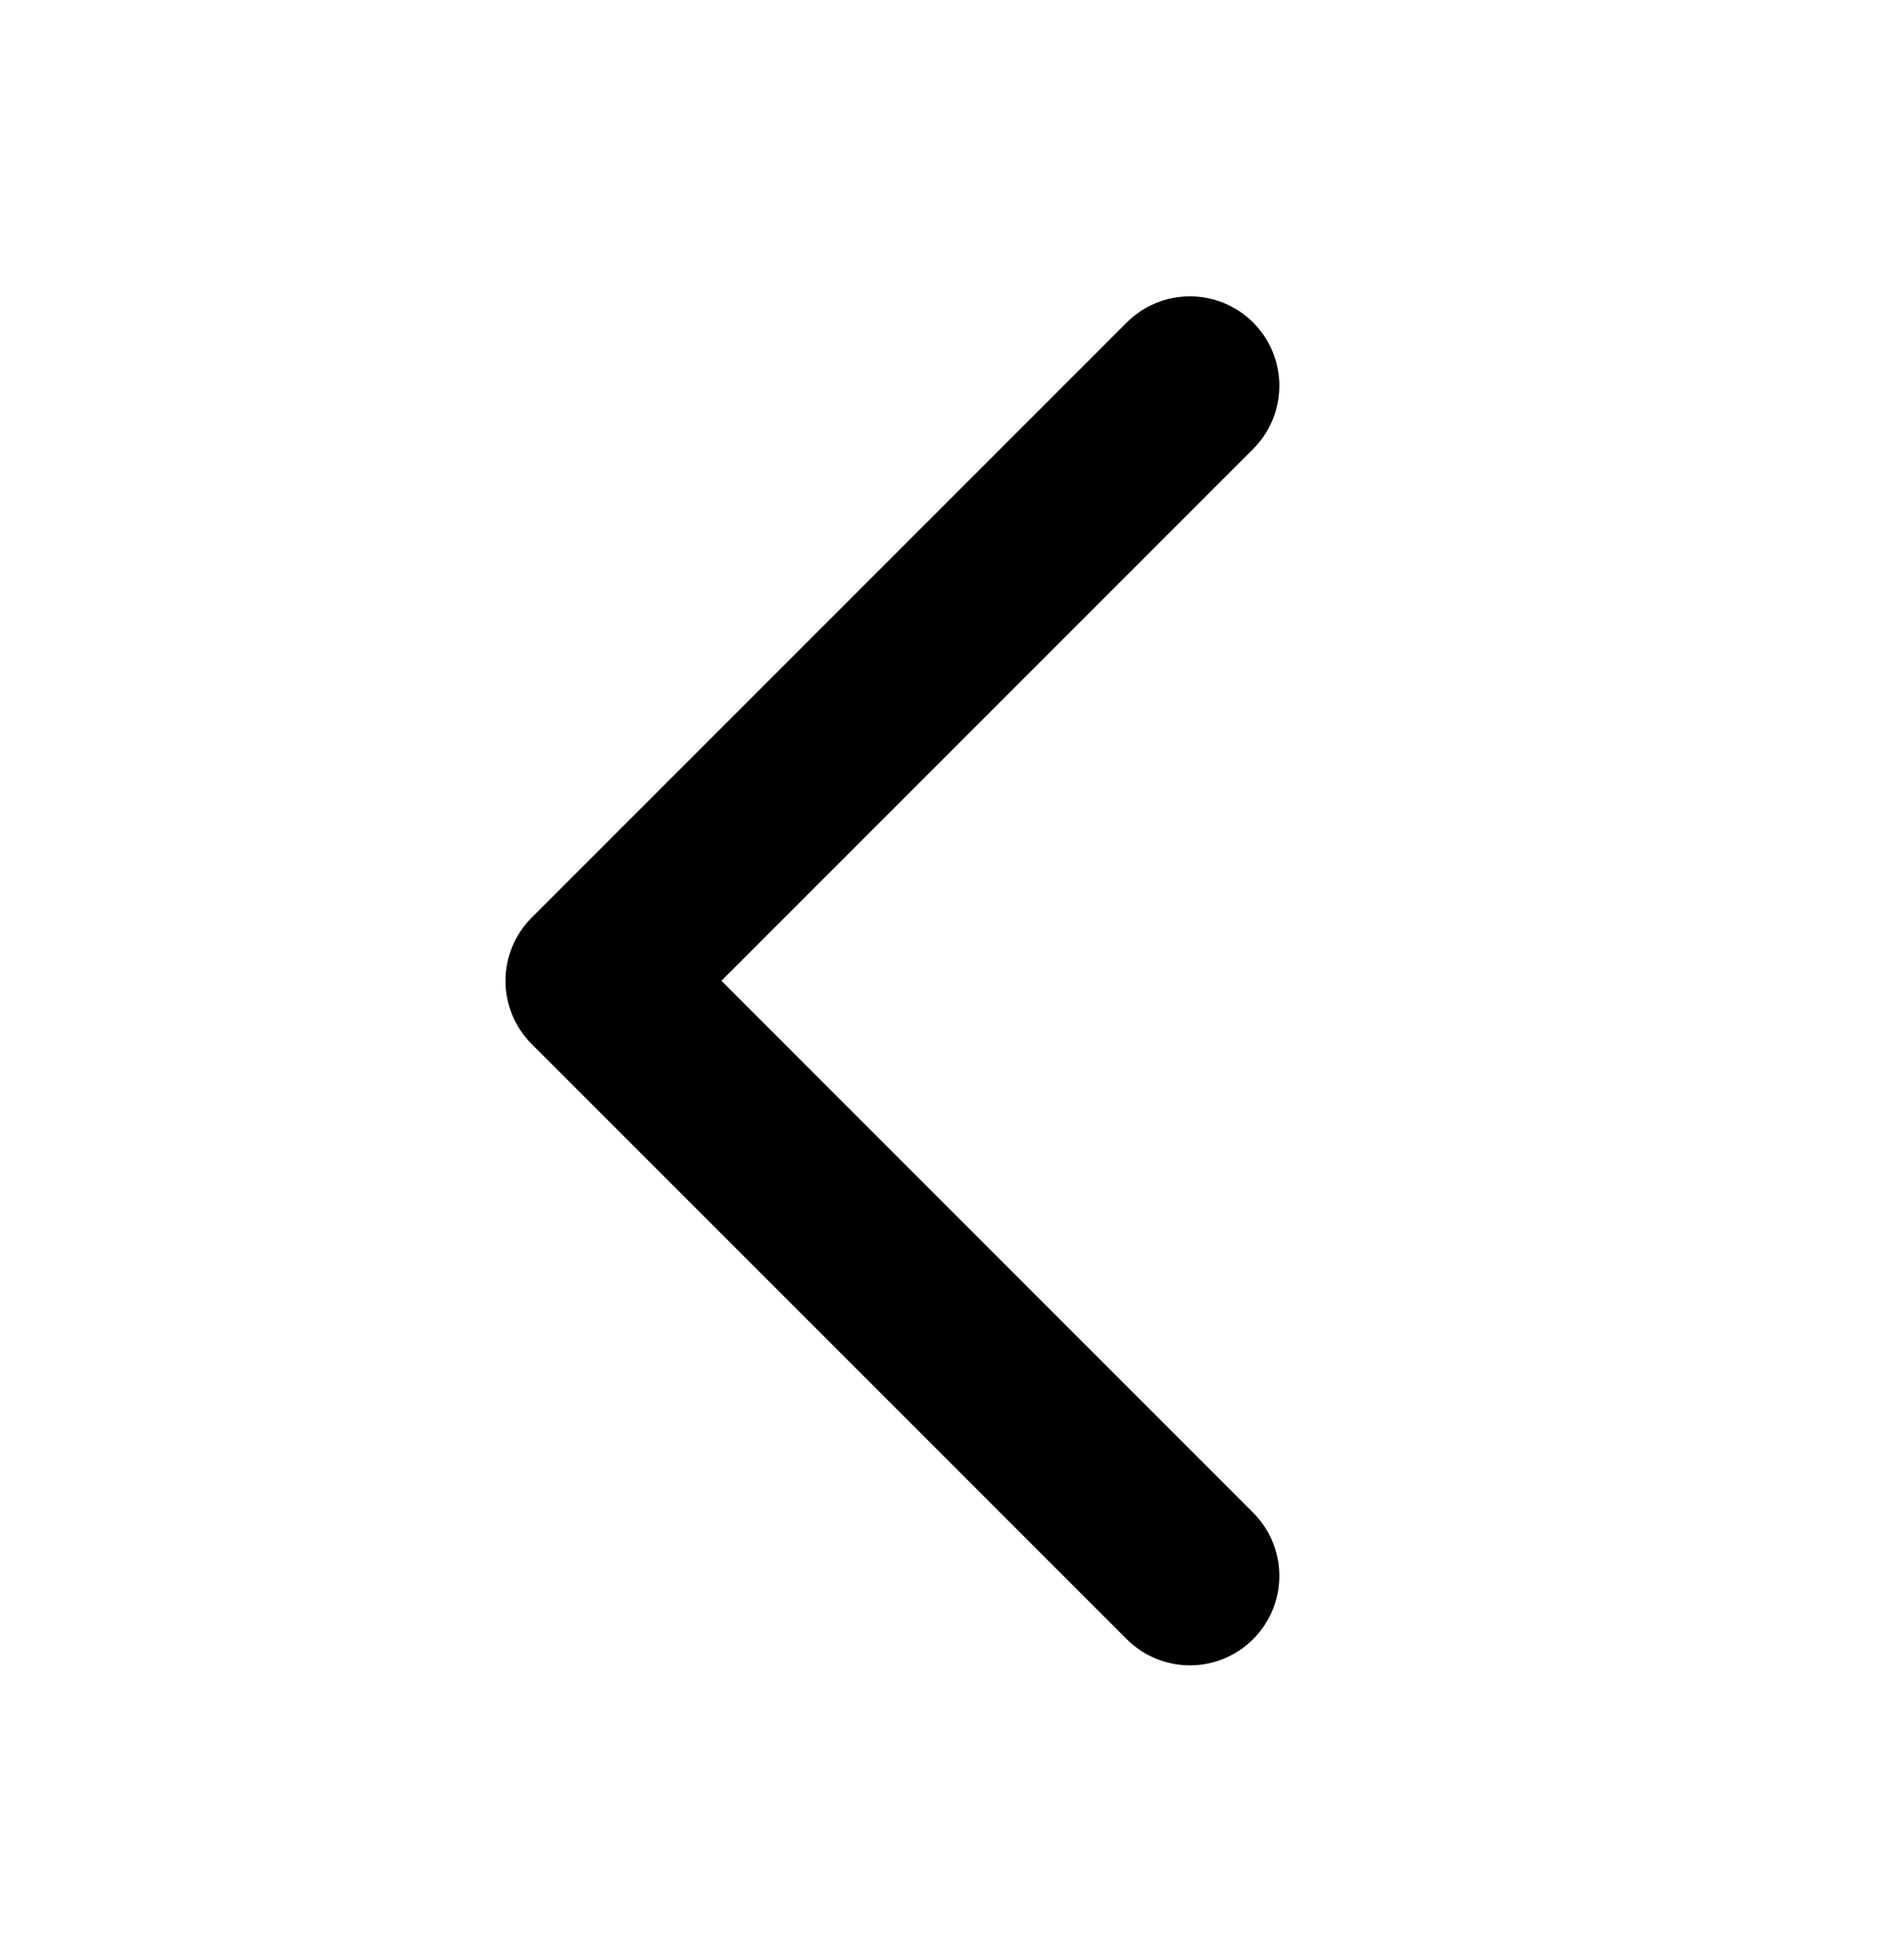 <svg width="64" height="65" viewBox="0 0 64 65" fill="none" xmlns="http://www.w3.org/2000/svg">
<path d="M42.123 50.839C42.686 51.403 43.003 52.167 43.003 52.964C43.003 53.761 42.686 54.526 42.123 55.089C41.559 55.653 40.795 55.97 39.998 55.97C39.201 55.97 38.436 55.653 37.873 55.089L17.873 35.089C17.593 34.811 17.371 34.48 17.22 34.115C17.068 33.75 16.99 33.359 16.99 32.964C16.99 32.57 17.068 32.179 17.22 31.814C17.371 31.449 17.593 31.118 17.873 30.839L37.873 10.839C38.436 10.276 39.201 9.959 39.998 9.959C40.795 9.959 41.559 10.276 42.123 10.839C42.686 11.403 43.003 12.167 43.003 12.964C43.003 13.761 42.686 14.526 42.123 15.089L24.25 32.962L42.123 50.839Z" fill="black"/>
</svg>
